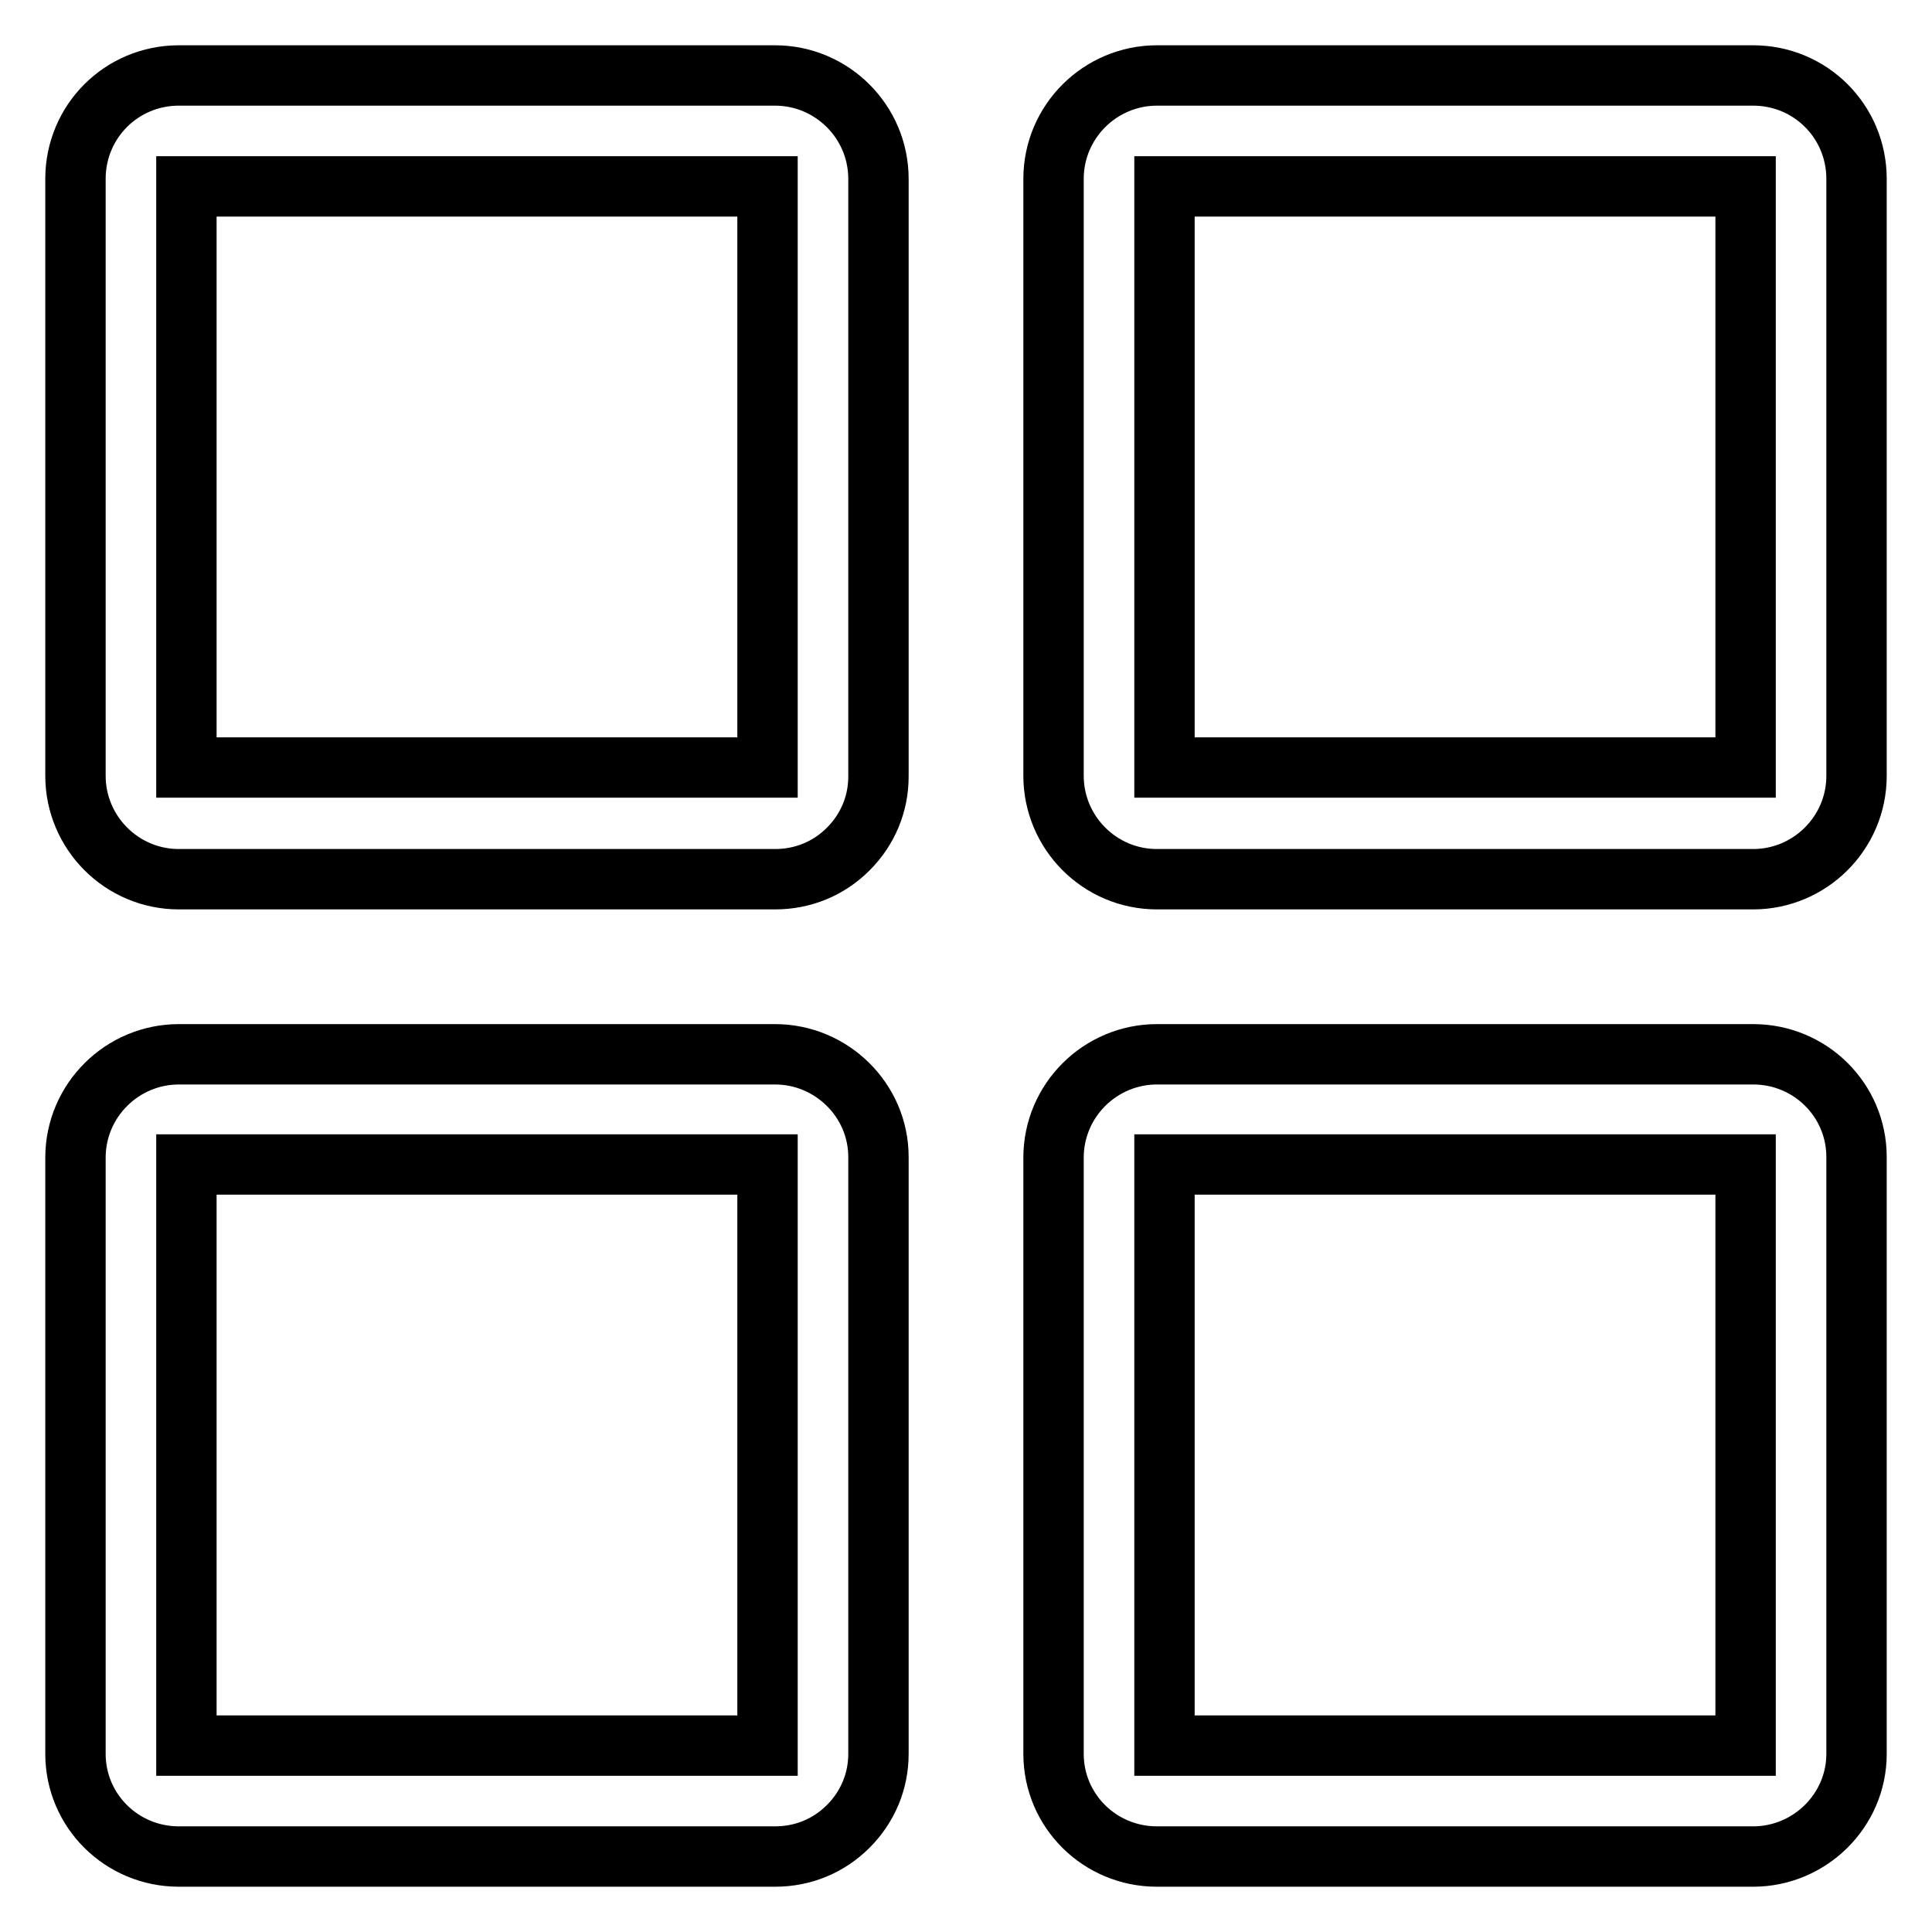<?xml version="1.0" encoding="utf-8"?>
<!-- Svg Vector Icons : http://www.onlinewebfonts.com/icon -->
<!DOCTYPE svg PUBLIC "-//W3C//DTD SVG 1.1//EN" "http://www.w3.org/Graphics/SVG/1.1/DTD/svg11.dtd">
<svg version="1.1" xmlns="http://www.w3.org/2000/svg" xmlns:xlink="http://www.w3.org/1999/xlink" x="0px" y="0px" viewBox="0 0 256 256" enable-background="new 0 0 256 256" xml:space="preserve">
<g> <path stroke-width="8" fill-opacity="0" stroke="#000000"  d="M232.3,10h-79c-7.5,0-13.7,6.1-13.7,13.7v79.1c0,7.5,6.1,13.7,13.7,13.7h79c7.5,0,13.7-6.1,13.7-13.7V23.7 C246,16.1,239.9,10,232.3,10z M231.3,101.7h-77v-77h77L231.3,101.7L231.3,101.7z M102.7,139.7h-79c-7.5,0-13.7,6.1-13.7,13.7v79 c0,7.5,6.1,13.6,13.7,13.6h79c3.7,0,7.1-1.4,9.7-4c2.6-2.6,4-6,4-9.6v-79.1C116.4,145.8,110.2,139.7,102.7,139.7z M101.7,231.3h-77 v-77h77L101.7,231.3L101.7,231.3z M102.7,10h-79C16.1,10,10,16.1,10,23.7v79.1c0,7.5,6.1,13.7,13.7,13.7h79c3.7,0,7.1-1.4,9.7-4 c2.6-2.6,4-6,4-9.6V23.7C116.4,16.1,110.2,10,102.7,10z M101.7,101.7h-77v-77h77V101.7z M232.3,139.7h-79 c-7.5,0-13.7,6.1-13.7,13.7v79c0,7.5,6.1,13.6,13.7,13.6h79c7.5,0,13.7-6.1,13.7-13.6v-79.1C246,145.8,239.9,139.7,232.3,139.7z  M231.3,231.3h-77v-77h77L231.3,231.3L231.3,231.3z"/></g>
</svg>
